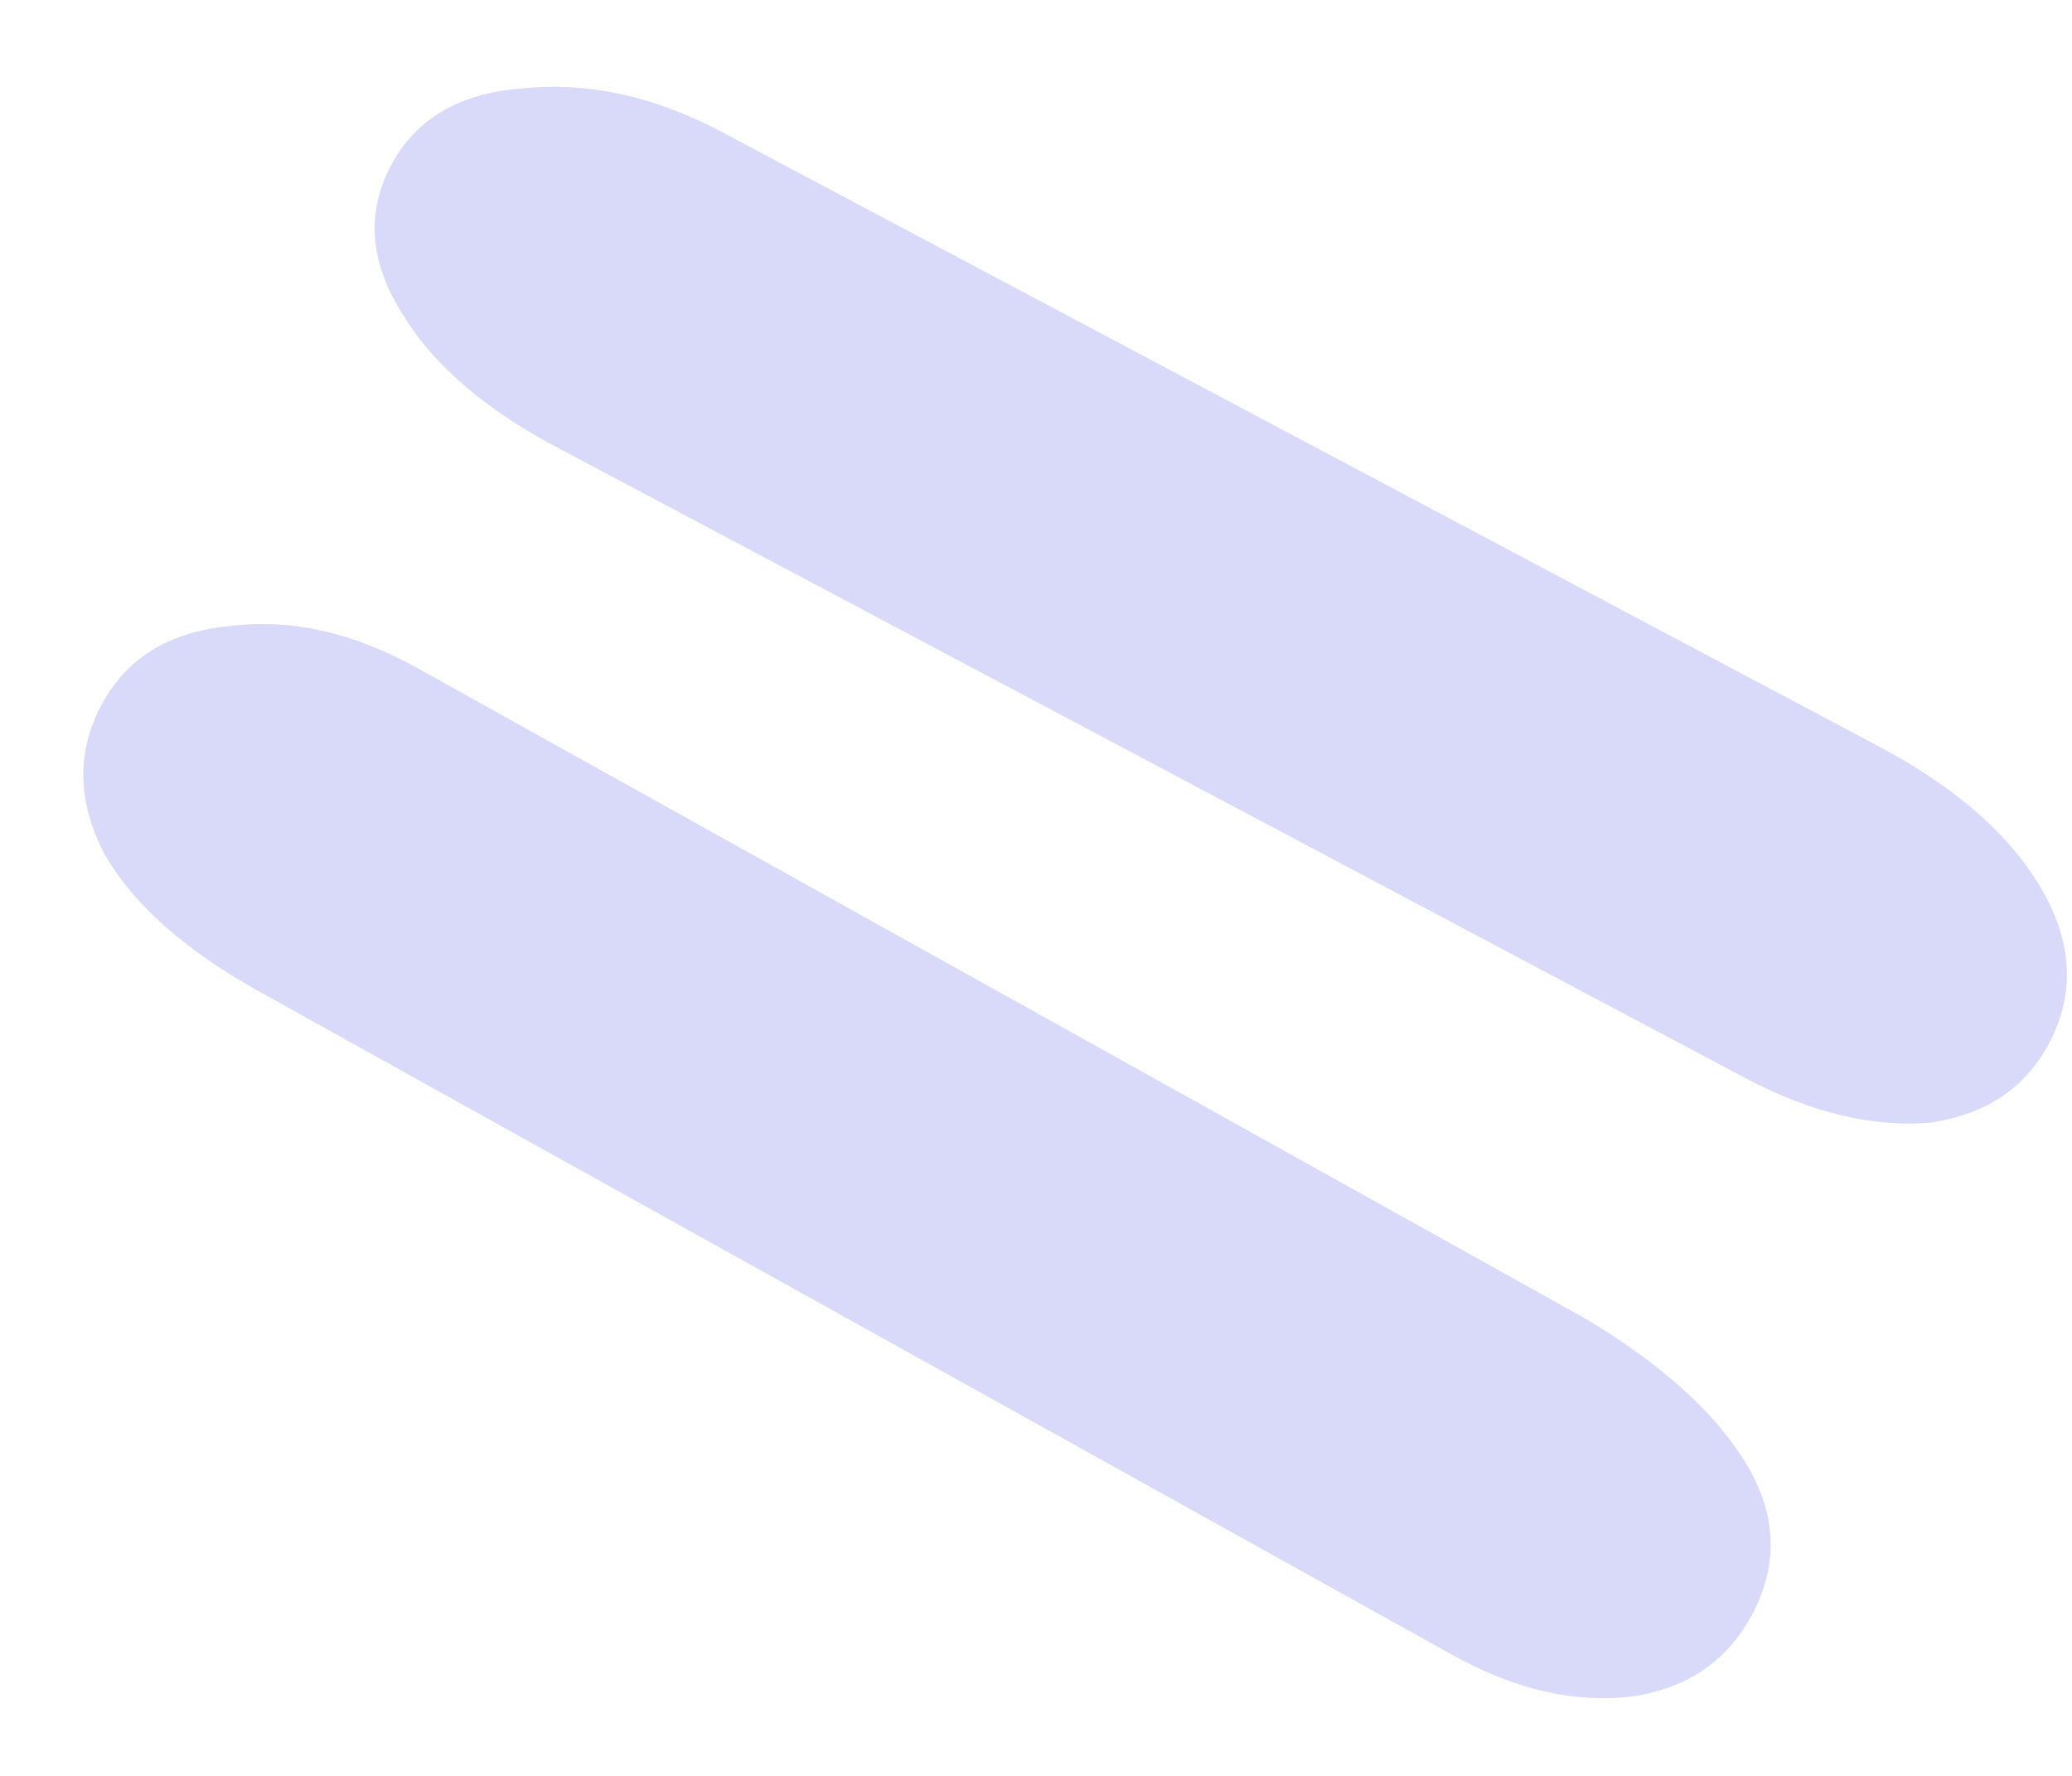 <?xml version="1.0" encoding="UTF-8"?> <svg xmlns="http://www.w3.org/2000/svg" width="21" height="18" viewBox="0 0 21 18" fill="none"><path opacity="0.2" d="M17.719 10.943C18.372 11.282 18.988 11.428 19.567 11.379C20.133 11.294 20.535 11.022 20.774 10.563C21.036 10.059 21.003 9.531 20.674 8.982C20.346 8.432 19.782 7.949 18.984 7.535L7.282 1.32C6.605 0.968 5.941 0.827 5.29 0.897C4.652 0.944 4.207 1.208 3.956 1.69C3.706 2.172 3.751 2.676 4.092 3.203C4.408 3.717 4.941 4.169 5.691 4.559L17.719 10.943ZM14.695 16.76C15.336 17.122 15.952 17.267 16.543 17.195C17.109 17.111 17.517 16.828 17.768 16.346C18.03 15.841 18.003 15.332 17.687 14.817C17.37 14.303 16.825 13.815 16.051 13.355L4.257 6.786C3.591 6.411 2.945 6.265 2.319 6.347C1.704 6.407 1.272 6.677 1.021 7.159C0.771 7.641 0.786 8.144 1.066 8.669C1.358 9.171 1.873 9.628 2.611 10.041L14.695 16.76Z" fill="#4545E5"></path></svg> 